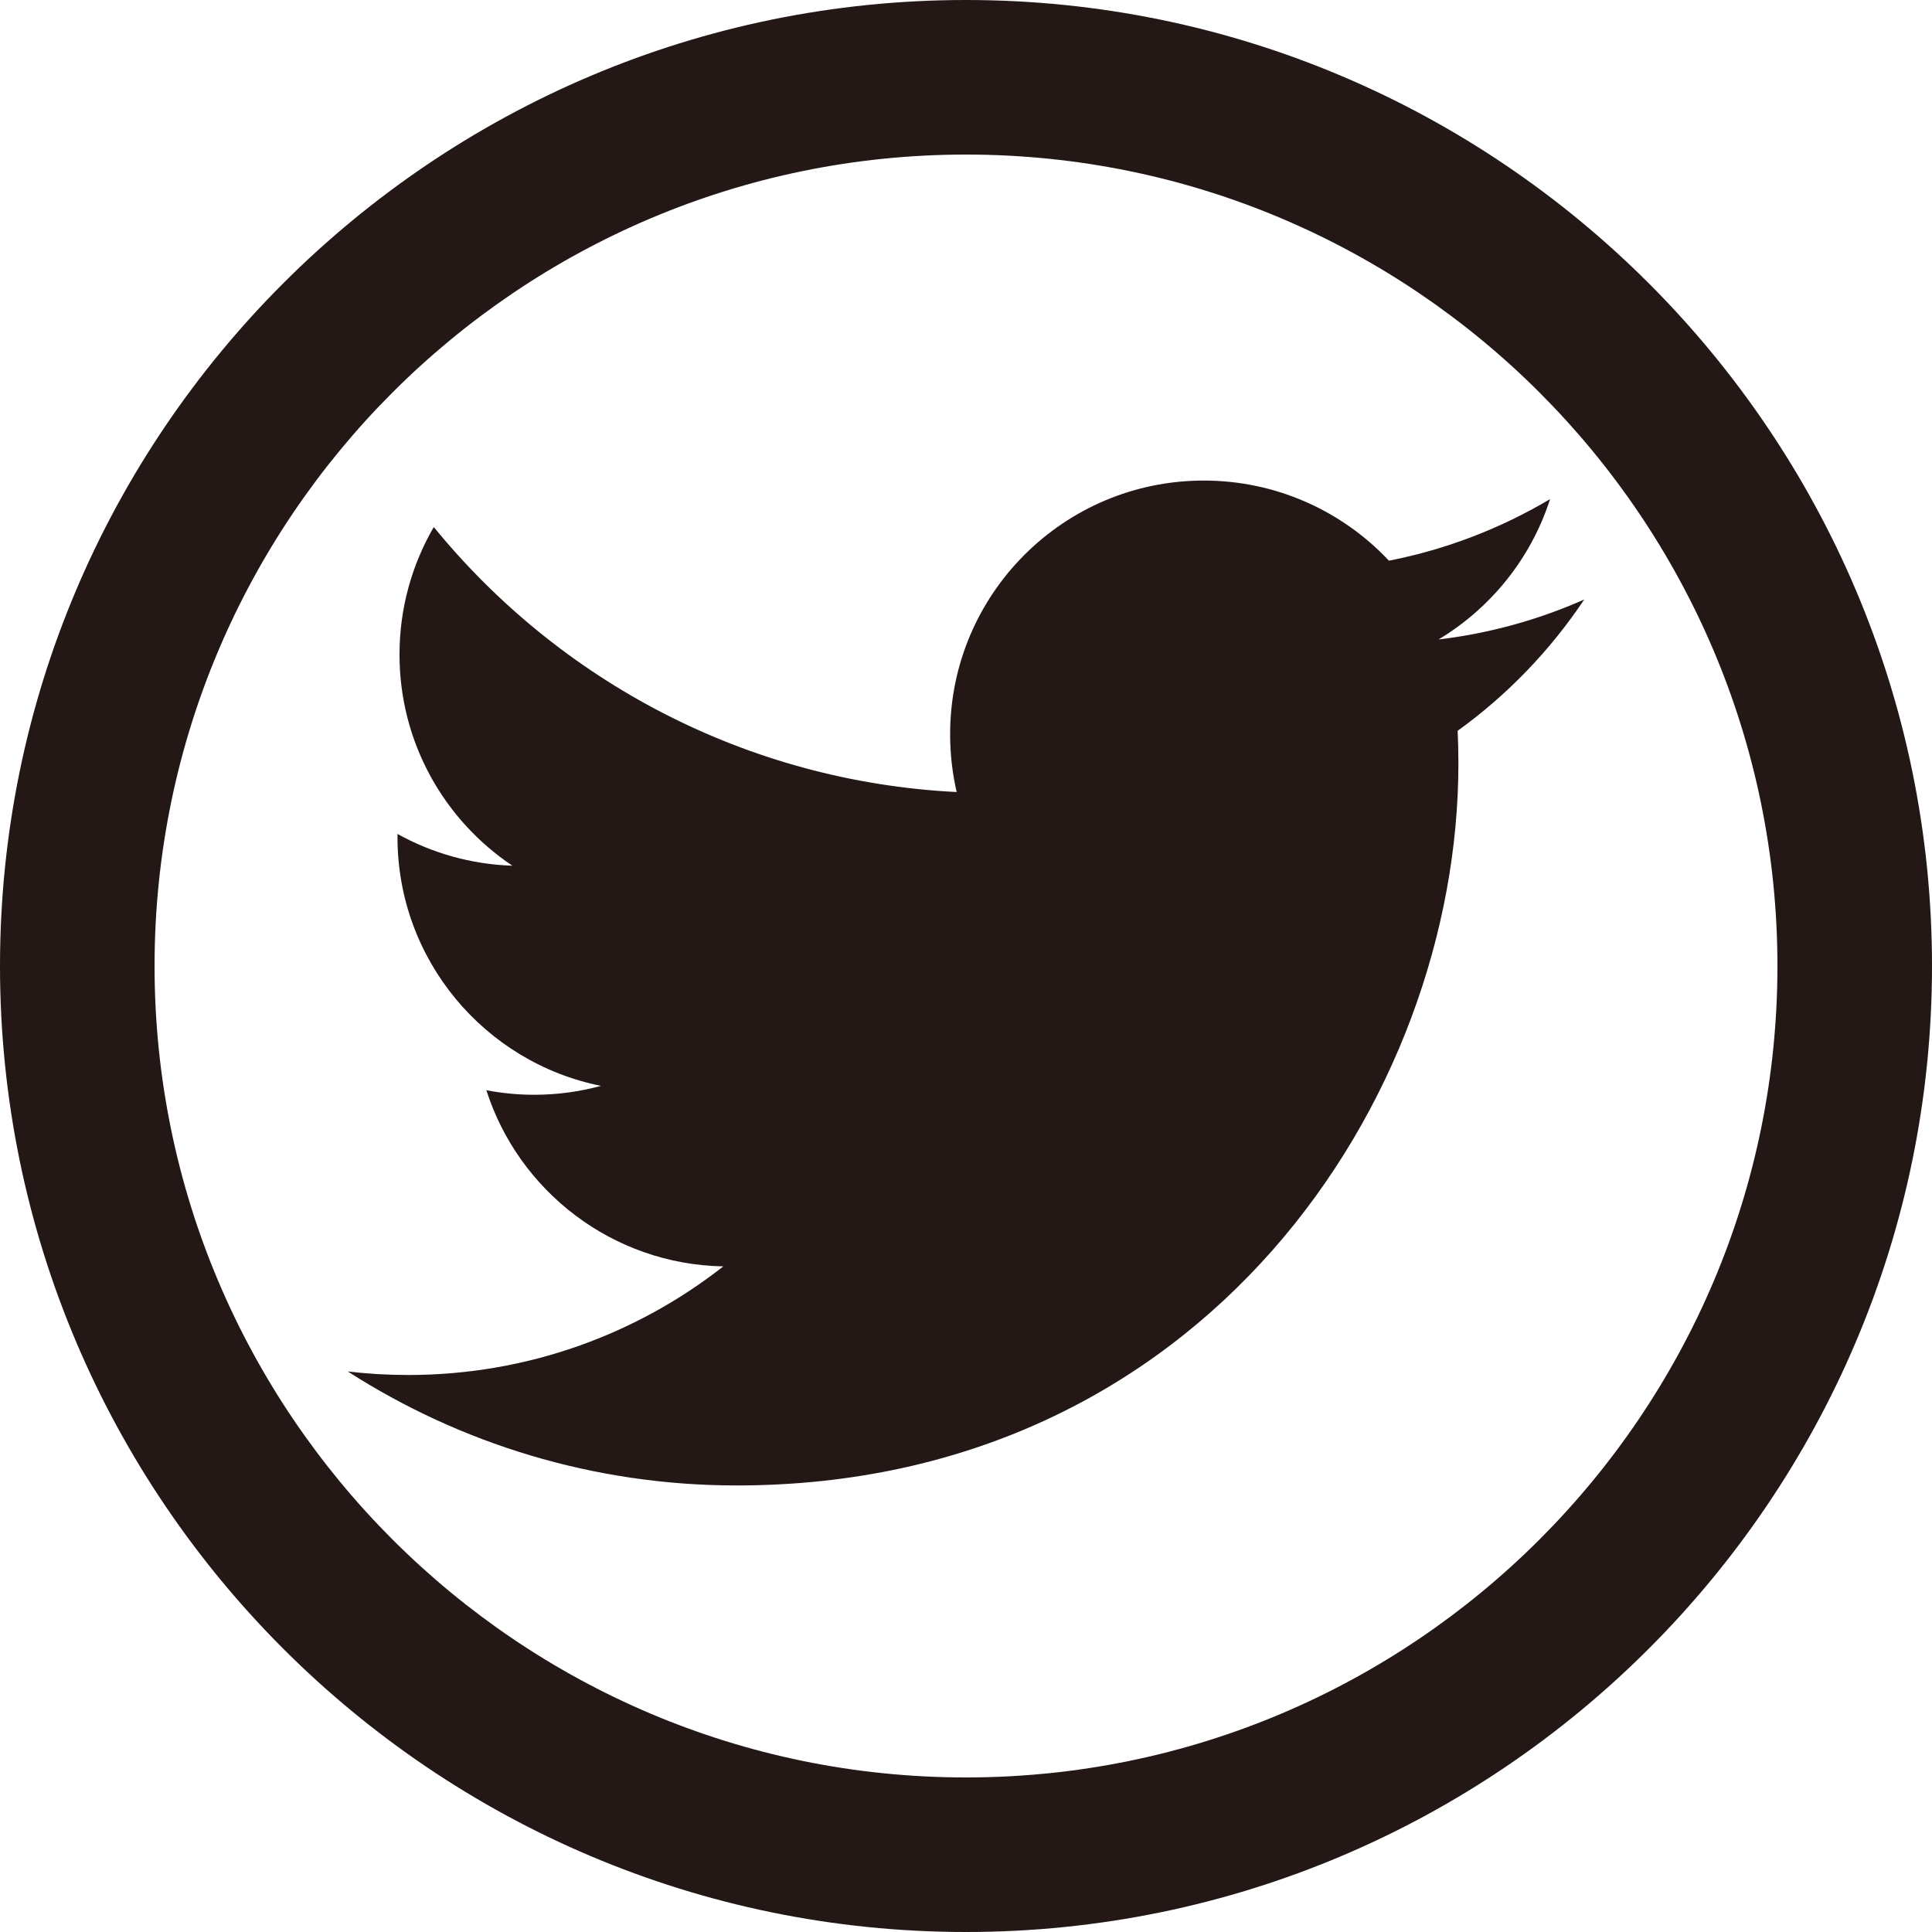 <?xml version="1.0" encoding="utf-8"?>
<!-- Generator: Adobe Illustrator 25.2.0, SVG Export Plug-In . SVG Version: 6.00 Build 0)  -->
<svg version="1.1" id="レイヤー_1" xmlns="http://www.w3.org/2000/svg" xmlns:xlink="http://www.w3.org/1999/xlink" x="0px"
	 y="0px" width="23px" height="23px" viewBox="0 0 23 23" enable-background="new 0 0 23 23" xml:space="preserve">
<g>
	<path fill="#231815" d="M18.86,7.137c-0.542,0.24-1.124,0.403-1.735,0.476c0.623-0.374,1.102-0.966,1.328-1.671
		c-0.583,0.346-1.23,0.598-1.918,0.733c-0.551-0.587-1.336-0.954-2.204-0.954c-1.668,0-3.02,1.352-3.02,3.02
		c0,0.237,0.027,0.467,0.078,0.688c-2.51-0.126-4.735-1.328-6.225-3.155C4.905,6.72,4.756,7.239,4.756,7.792
		c0,1.048,0.533,1.972,1.344,2.514c-0.495-0.016-0.961-0.152-1.368-0.378c0,0.013,0,0.025,0,0.038c0,1.463,1.041,2.684,2.422,2.961
		c-0.253,0.069-0.52,0.106-0.796,0.106c-0.195,0-0.384-0.019-0.568-0.054c0.384,1.2,1.5,2.073,2.821,2.097
		c-1.033,0.81-2.336,1.293-3.751,1.293c-0.244,0-0.484-0.014-0.72-0.042c1.336,0.857,2.924,1.357,4.629,1.357
		c5.555,0,8.593-4.602,8.593-8.593c0-0.131-0.003-0.261-0.009-0.391C17.943,8.275,18.455,7.743,18.86,7.137z"/>
	<path fill="#231815" d="M11.5,23C5.159,23,0,17.841,0,11.5S5.159,0,11.5,0S23,5.159,23,11.5S17.841,23,11.5,23z M11.5,1.84
		c-5.327,0-9.66,4.334-9.66,9.66s4.333,9.66,9.66,9.66s9.66-4.334,9.66-9.66S16.827,1.84,11.5,1.84z"/>
</g>
</svg>
